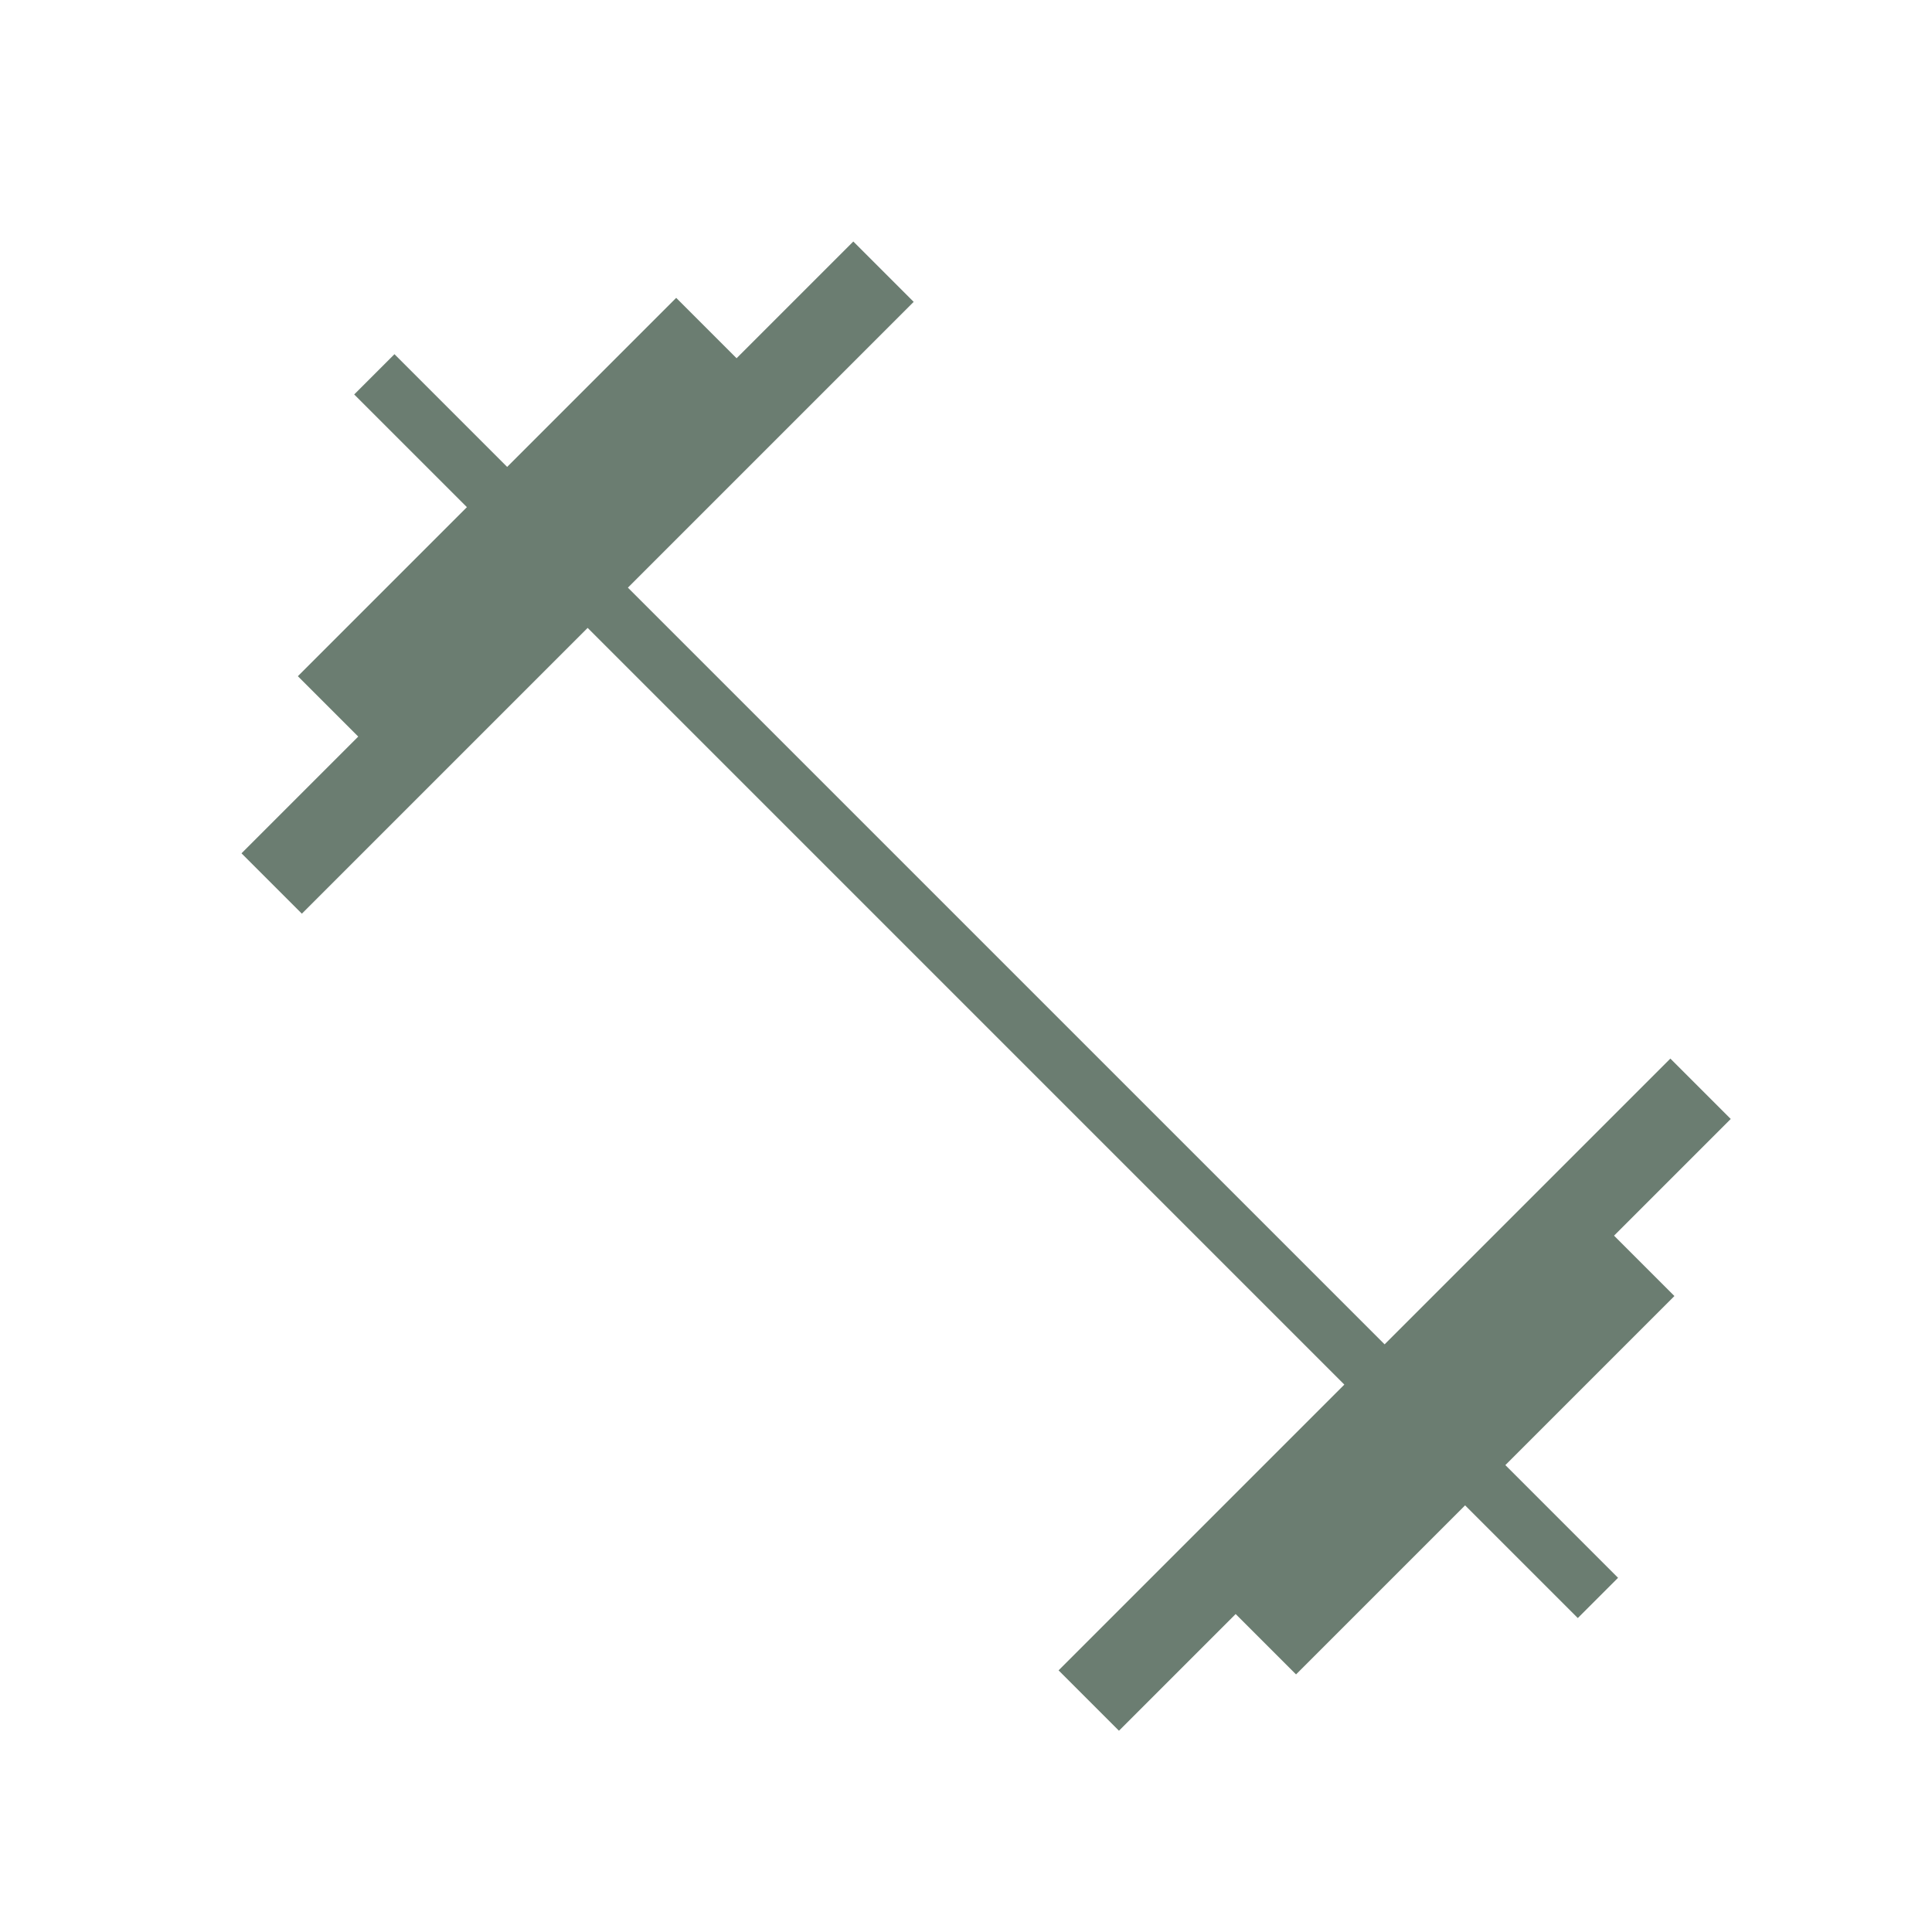 <svg width="64" height="64" viewBox="0 0 64 64" fill="none" xmlns="http://www.w3.org/2000/svg">
<path d="M37.067 57.333L35.067 55.333L44.533 45.867L19.467 20.8L10 30.267L8 28.267L11.867 24.4L9.867 22.4L15.467 16.8L11.733 13.067L13.067 11.733L16.8 15.467L22.4 9.867L24.4 11.867L28.267 8L30.267 10L20.8 19.467L45.867 44.533L55.333 35.067L57.333 37.067L53.467 40.933L55.467 42.933L49.867 48.533L53.6 52.267L52.267 53.6L48.533 49.867L42.933 55.467L40.933 53.467L37.067 57.333Z" fill="#6B7D71"/>
</svg>
